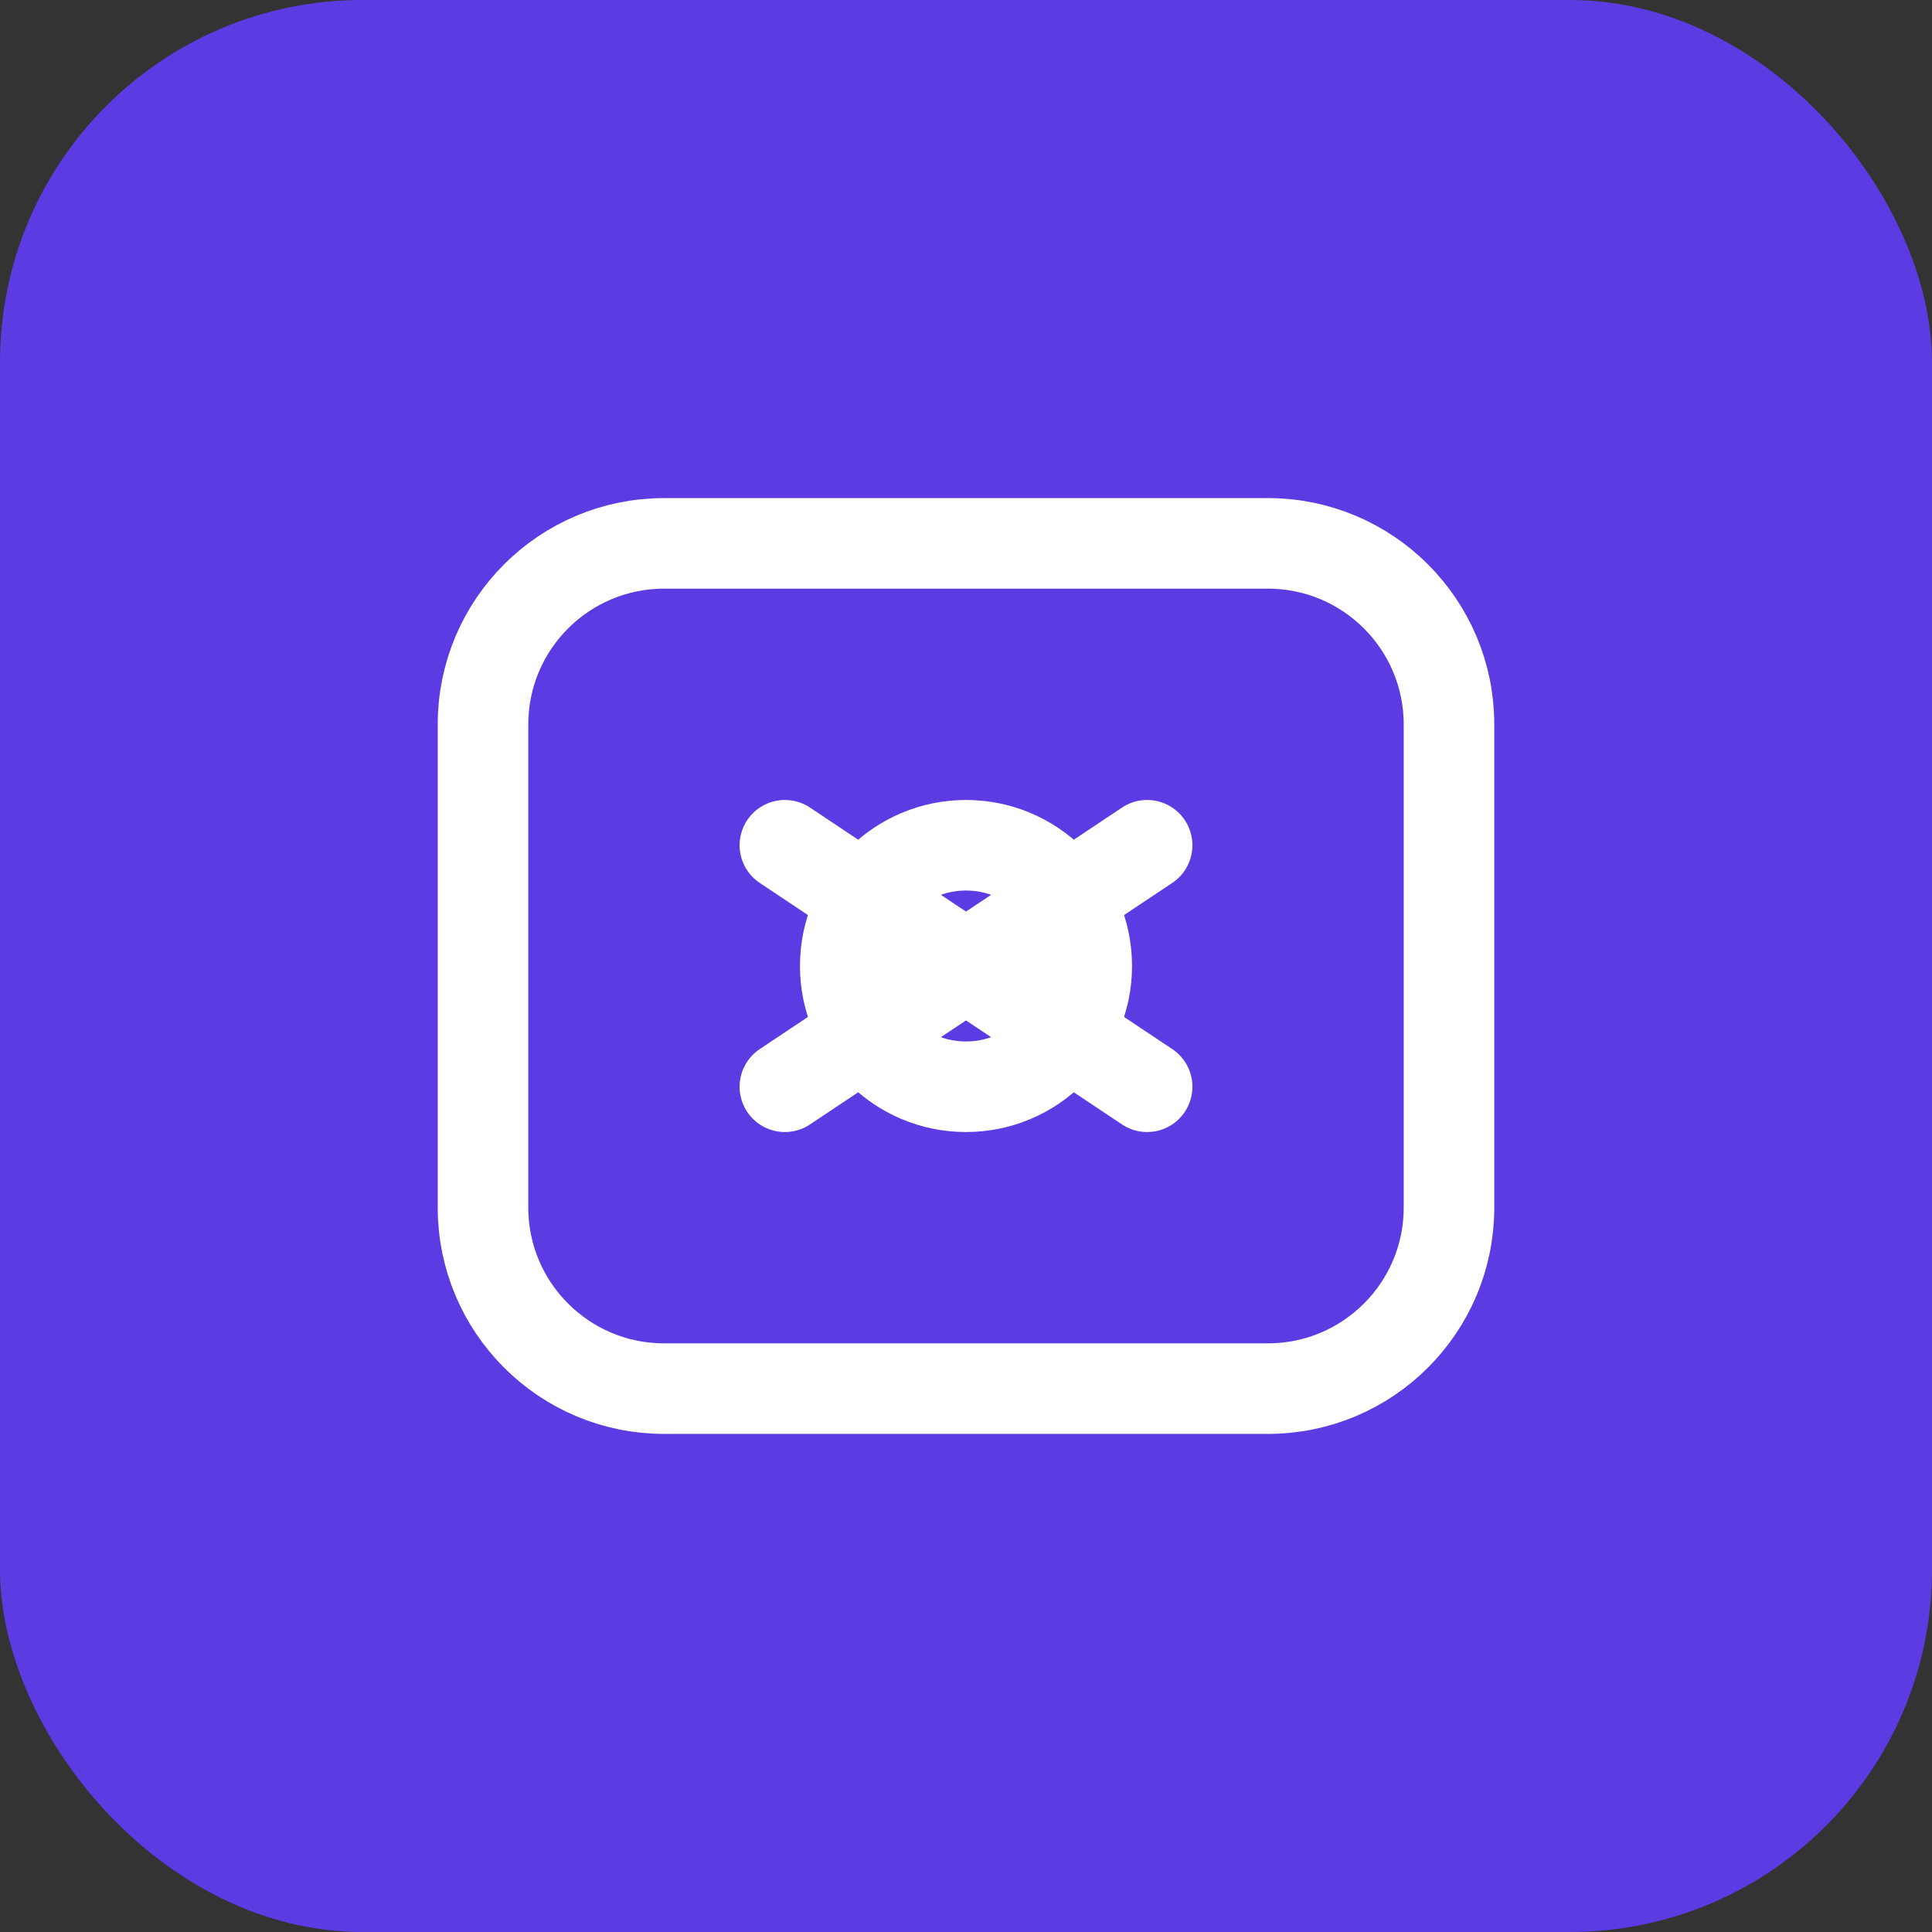 <?xml version="1.0" encoding="UTF-8" standalone="no"?>
<svg width="32" height="32" viewBox="0 0 32 32" fill="none" xmlns="http://www.w3.org/2000/svg">
  <rect x="0" y="0" width="32" height="32" fill="#333333" stroke="none"/>
  <rect width="32" height="32" rx="6" fill="#5C3BE3"/>
  <path d="M8 12V20C8 21.657 9.343 23 11 23H21C22.657 23 24 21.657 24 20V12C24 10.343 22.657 9 21 9H11C9.343 9 8 10.343 8 12Z" stroke="white" stroke-width="1.5"/>
  <path d="M13 14L19 18" stroke="white" stroke-width="1.5" stroke-linecap="round"/>
  <path d="M13 18L19 14" stroke="white" stroke-width="1.5" stroke-linecap="round"/>
  <circle cx="16" cy="16" r="2" stroke="white" stroke-width="1.5"/>
</svg>

